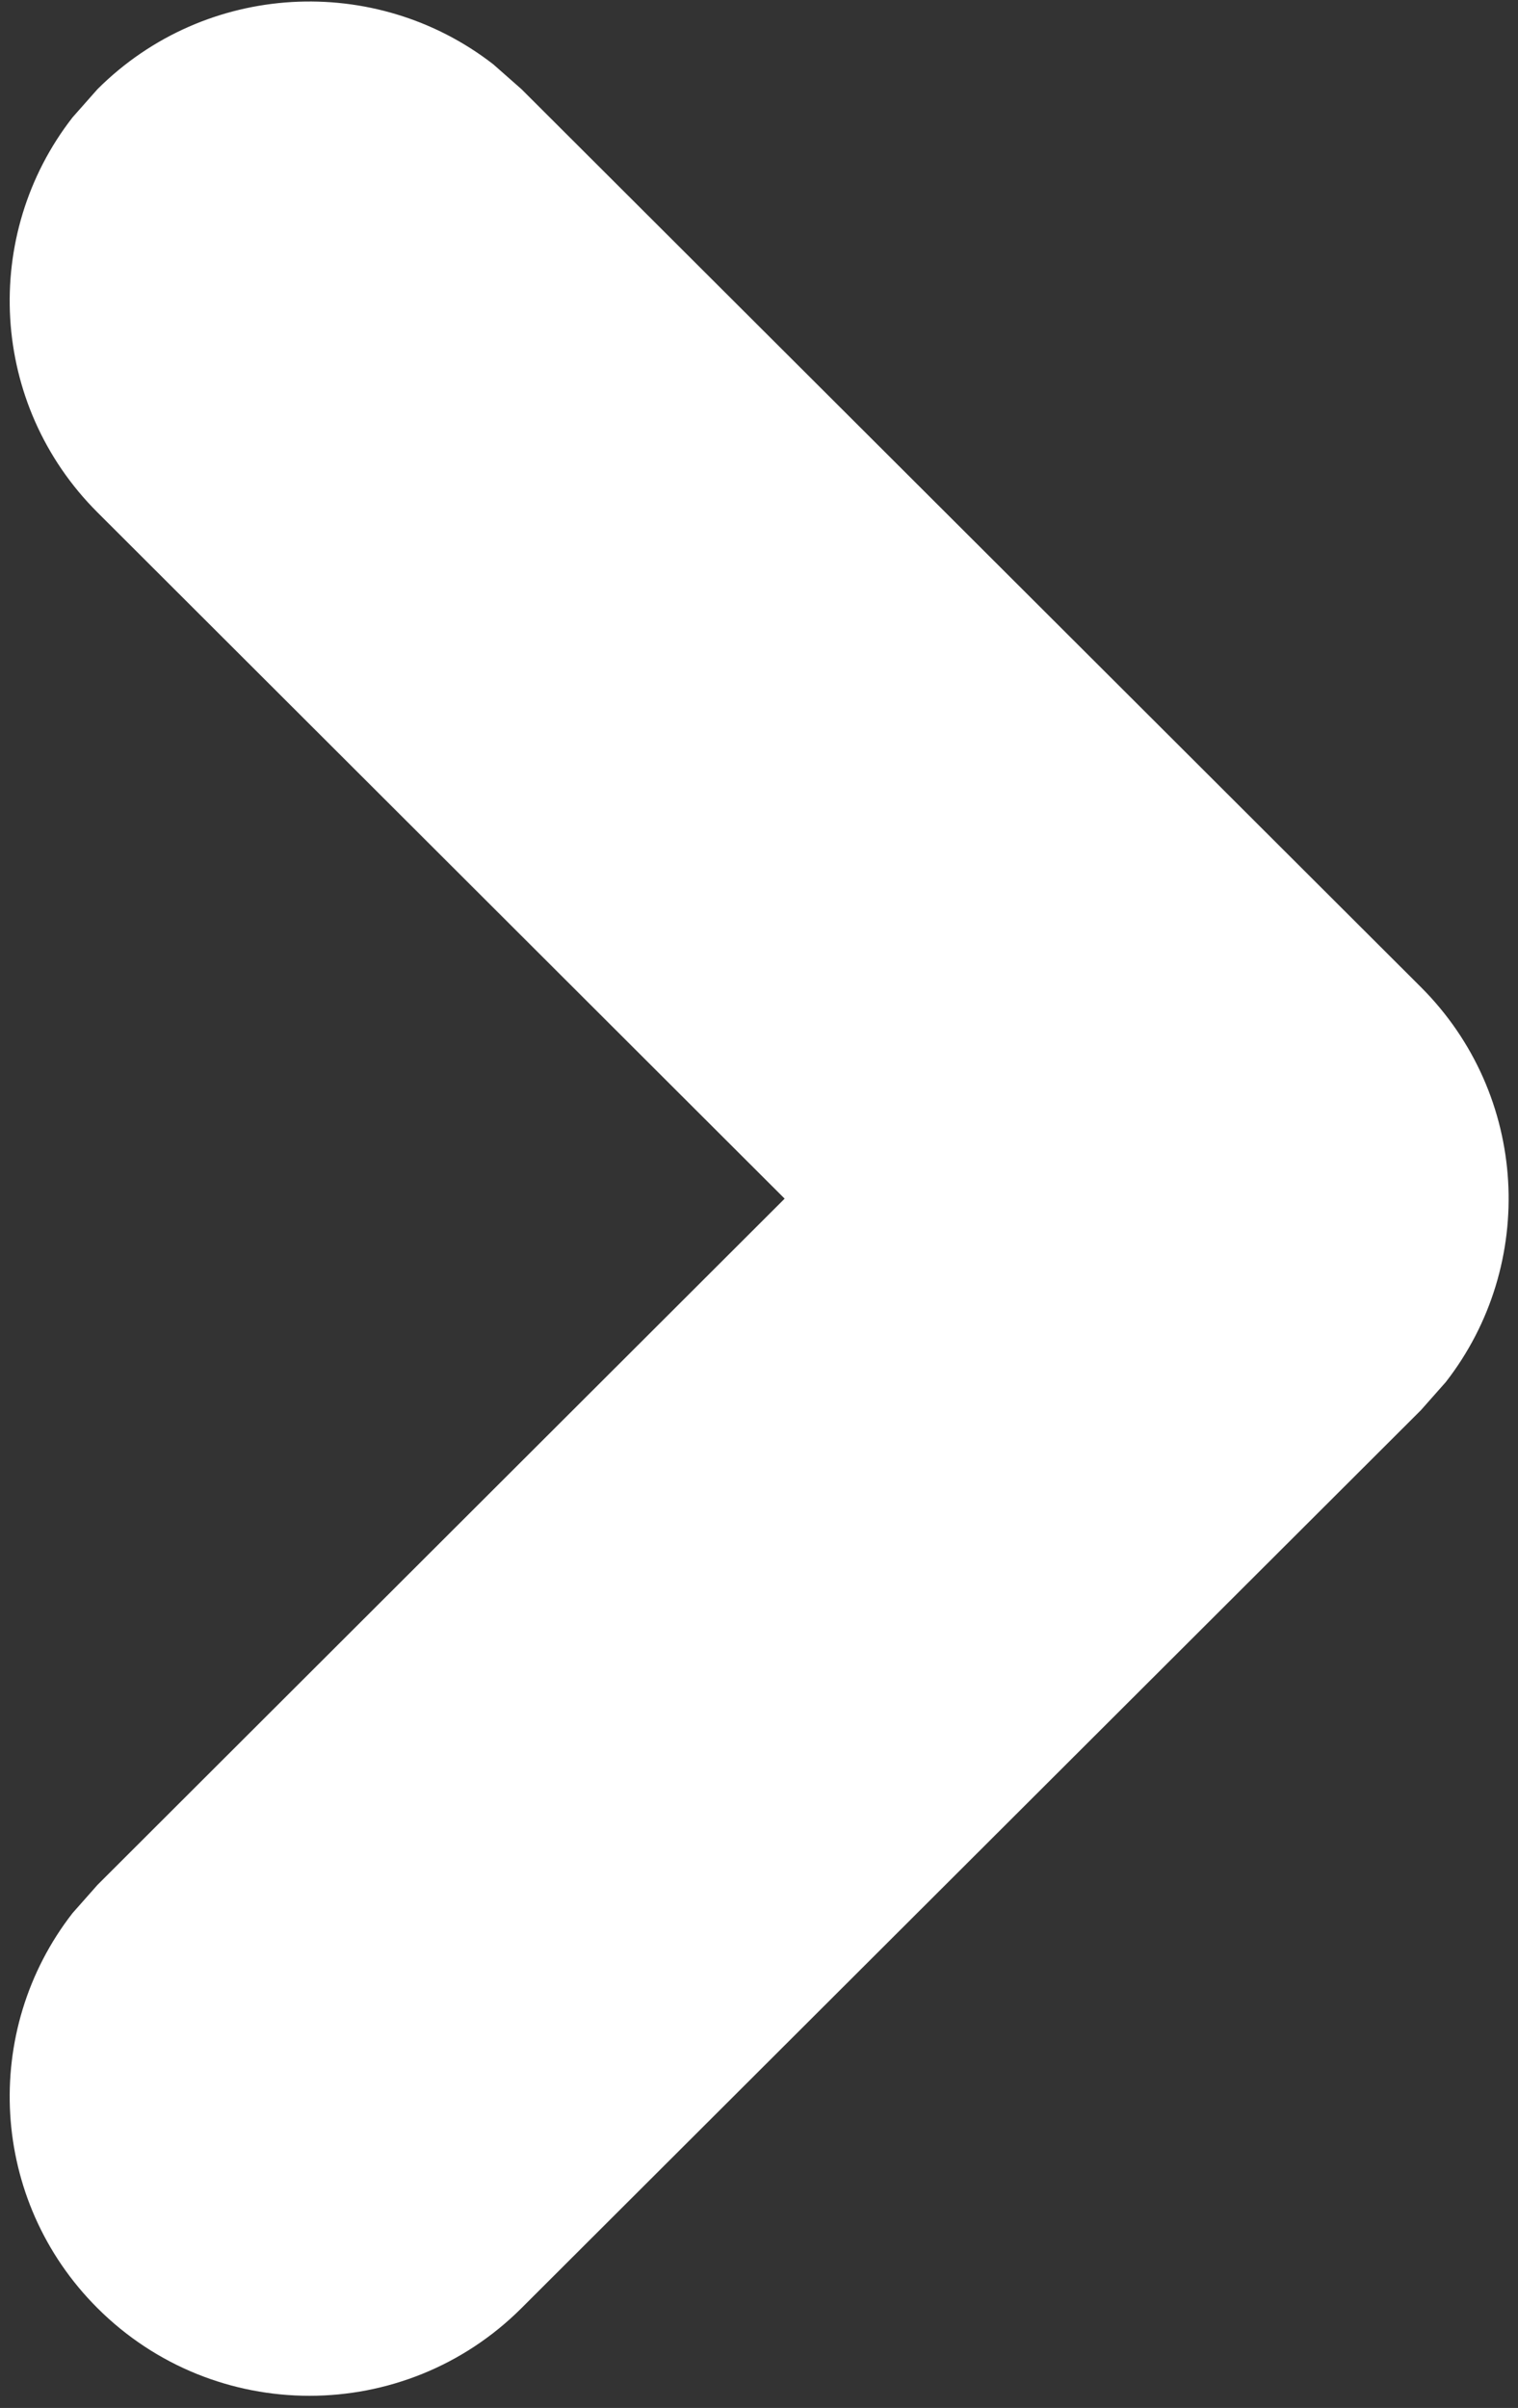 <svg width="111" height="176" viewBox="0 0 111 176" fill="none" xmlns="http://www.w3.org/2000/svg">
<rect x="0" y="0" width="111" height="176" fill="#333333" stroke="none"/>
<path d="M7.129 6.517C15.032 -1.368 27.466 -1.975 36.066 4.698L38.131 6.517L103.894 72.142C111.797 80.028 112.405 92.436 105.718 101.018L103.894 103.078L38.131 168.703C29.57 177.246 15.69 177.246 7.129 168.703C-0.773 160.818 -1.381 148.41 5.306 139.828L7.129 137.767L57.375 87.61L7.129 37.453C-0.773 29.568 -1.381 17.16 5.306 8.578L7.129 6.517Z" fill="white"/>
</svg>
